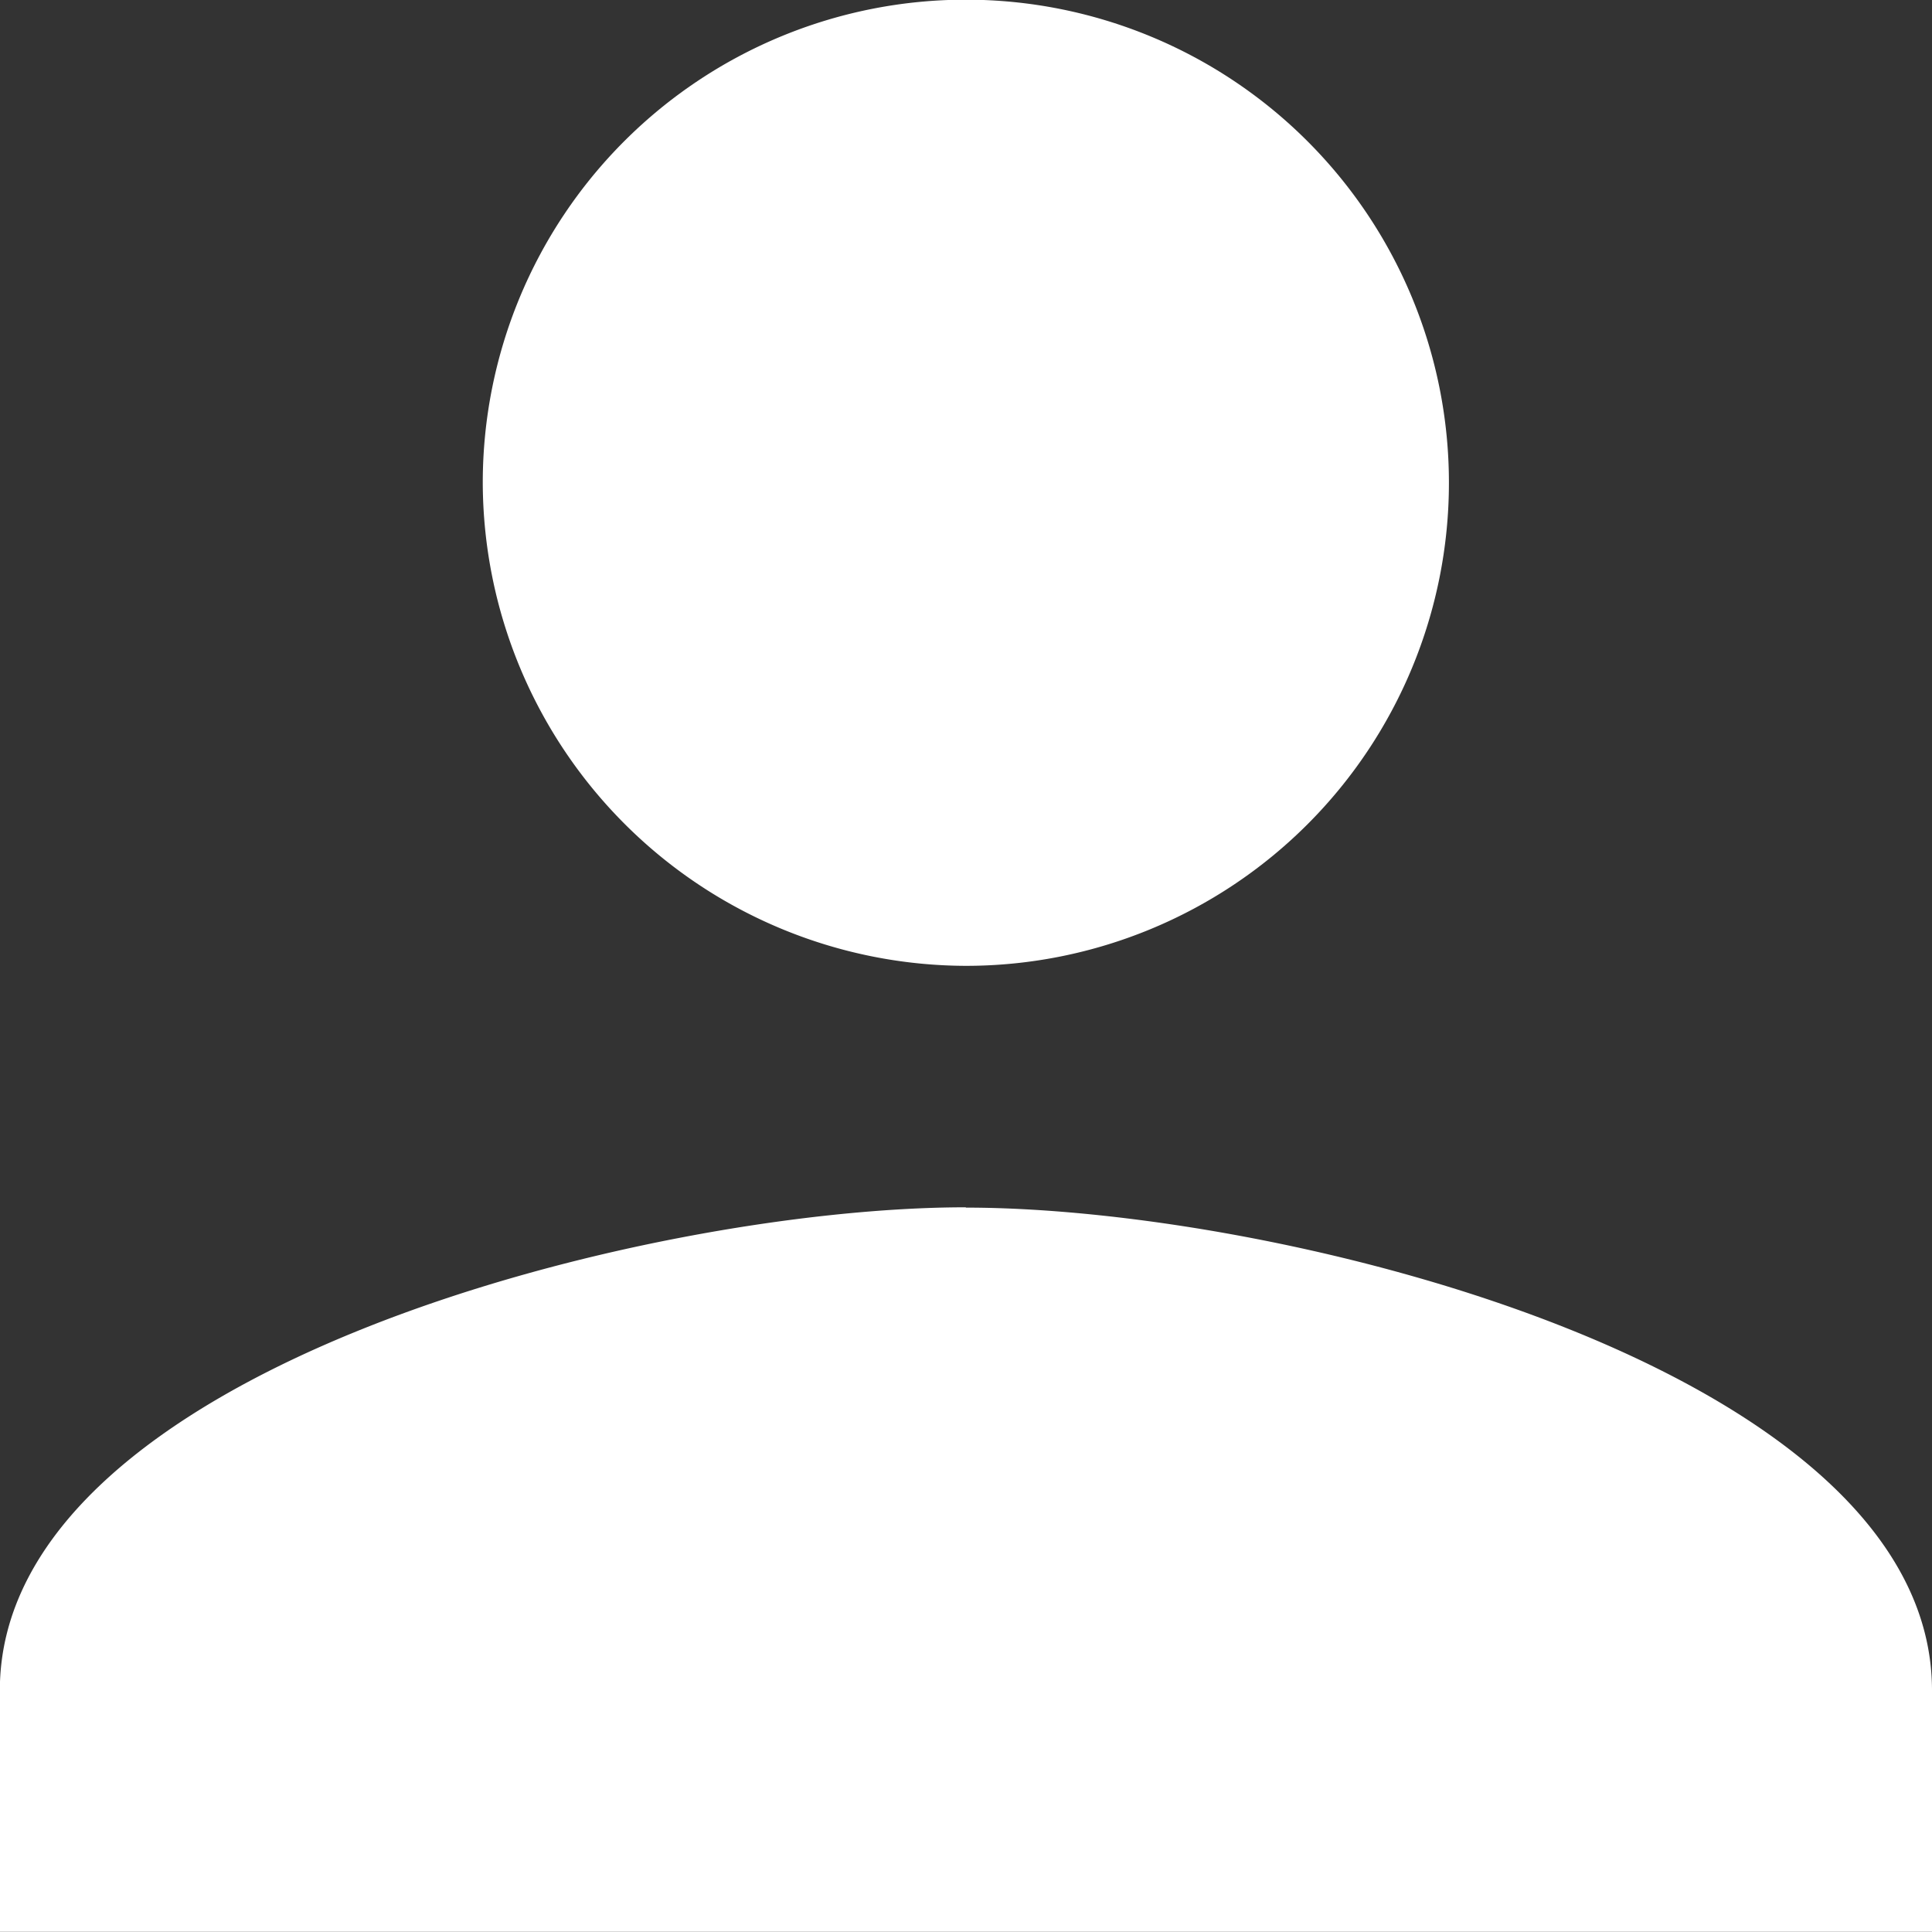 <svg id="android-person" xmlns="http://www.w3.org/2000/svg" width="12.362" height="12.362" viewBox="0 0 12.362 12.362">
  <rect x="0" y="0" width="12.362" height="12.362" fill="#333333" stroke="none"/>
  <path id="Path_7513" data-name="Path 7513" d="M30.5,30.5a3.091,3.091,0,1,0-3.091-3.091A3.1,3.1,0,0,0,30.5,30.5Zm0,1.545c-2.047,0-6.181,1.043-6.181,3.091v1.545H36.682V35.137C36.682,33.09,32.549,32.047,30.5,32.047Z" transform="translate(-24.32 -24.32)" fill="#fff"/>
</svg>
